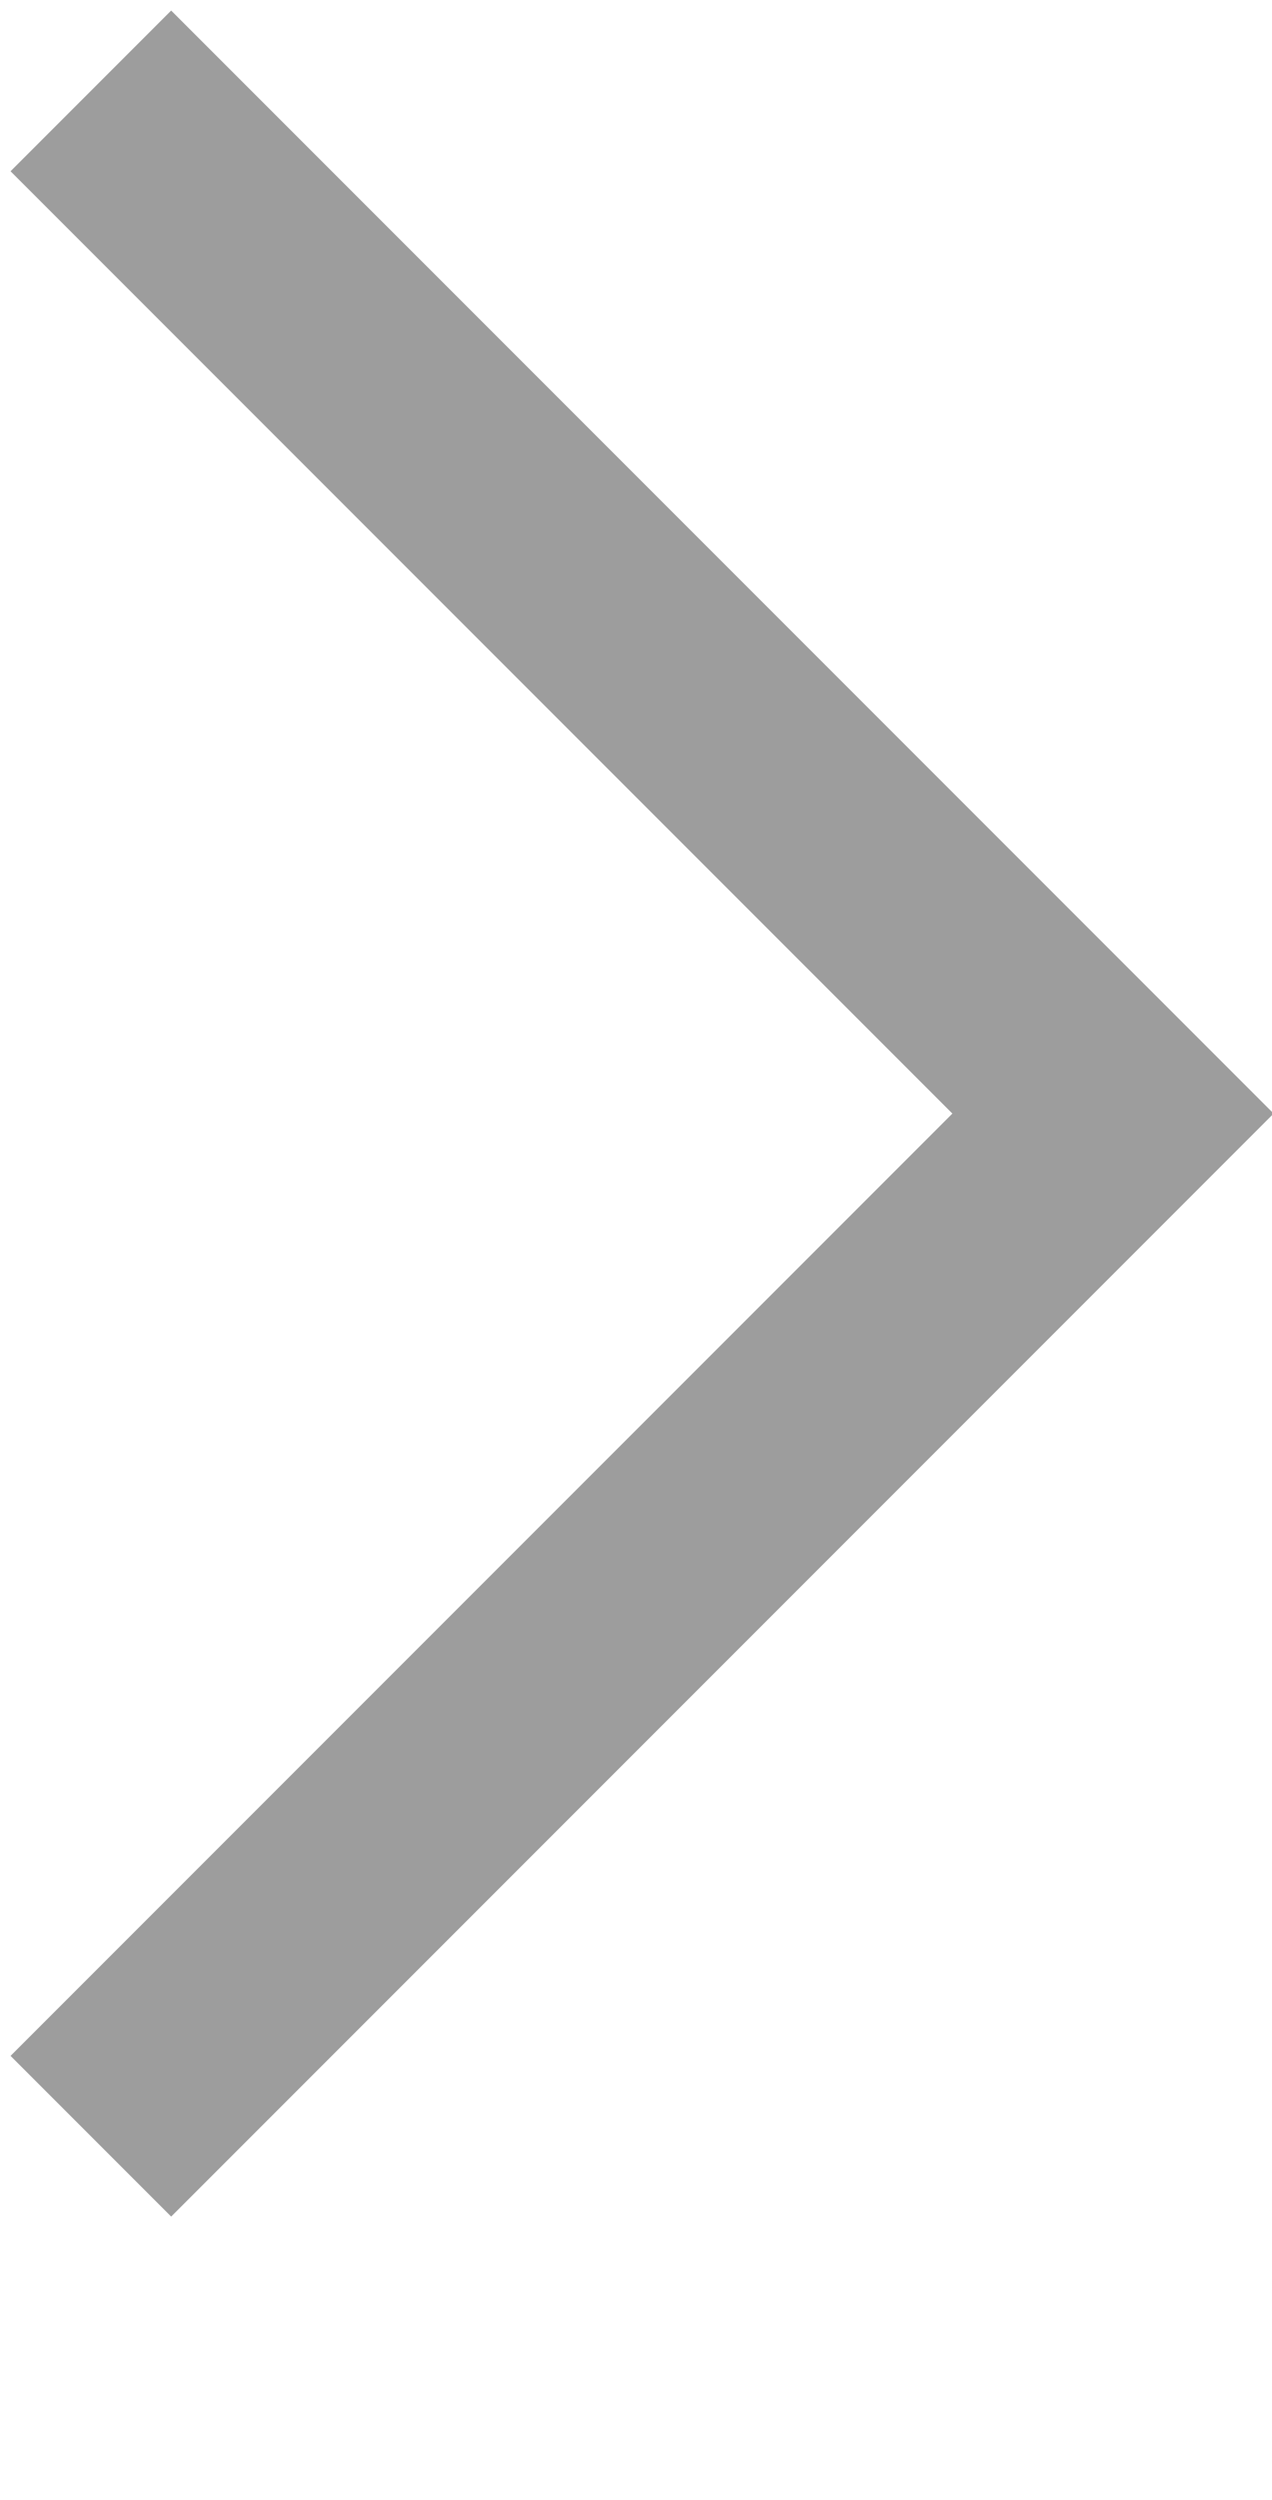 <?xml version="1.0" encoding="utf-8"?>
<!-- Generator: Adobe Illustrator 25.4.1, SVG Export Plug-In . SVG Version: 6.00 Build 0)  -->
<svg version="1.1" id="レイヤー_1" xmlns="http://www.w3.org/2000/svg" xmlns:xlink="http://www.w3.org/1999/xlink" x="0px"
	 y="0px" width="5.6px" height="11px" viewBox="0 0 5.6 11" style="enable-background:new 0 0 5.6 11;" xml:space="preserve">
<style type="text/css">
	.st0{fill:none;stroke:#9D9D9D;stroke-miterlimit:10;}
</style>
<polyline class="st0" points="0.4,0.4 4.9,4.9 0.4,9.4 "/>
</svg>

